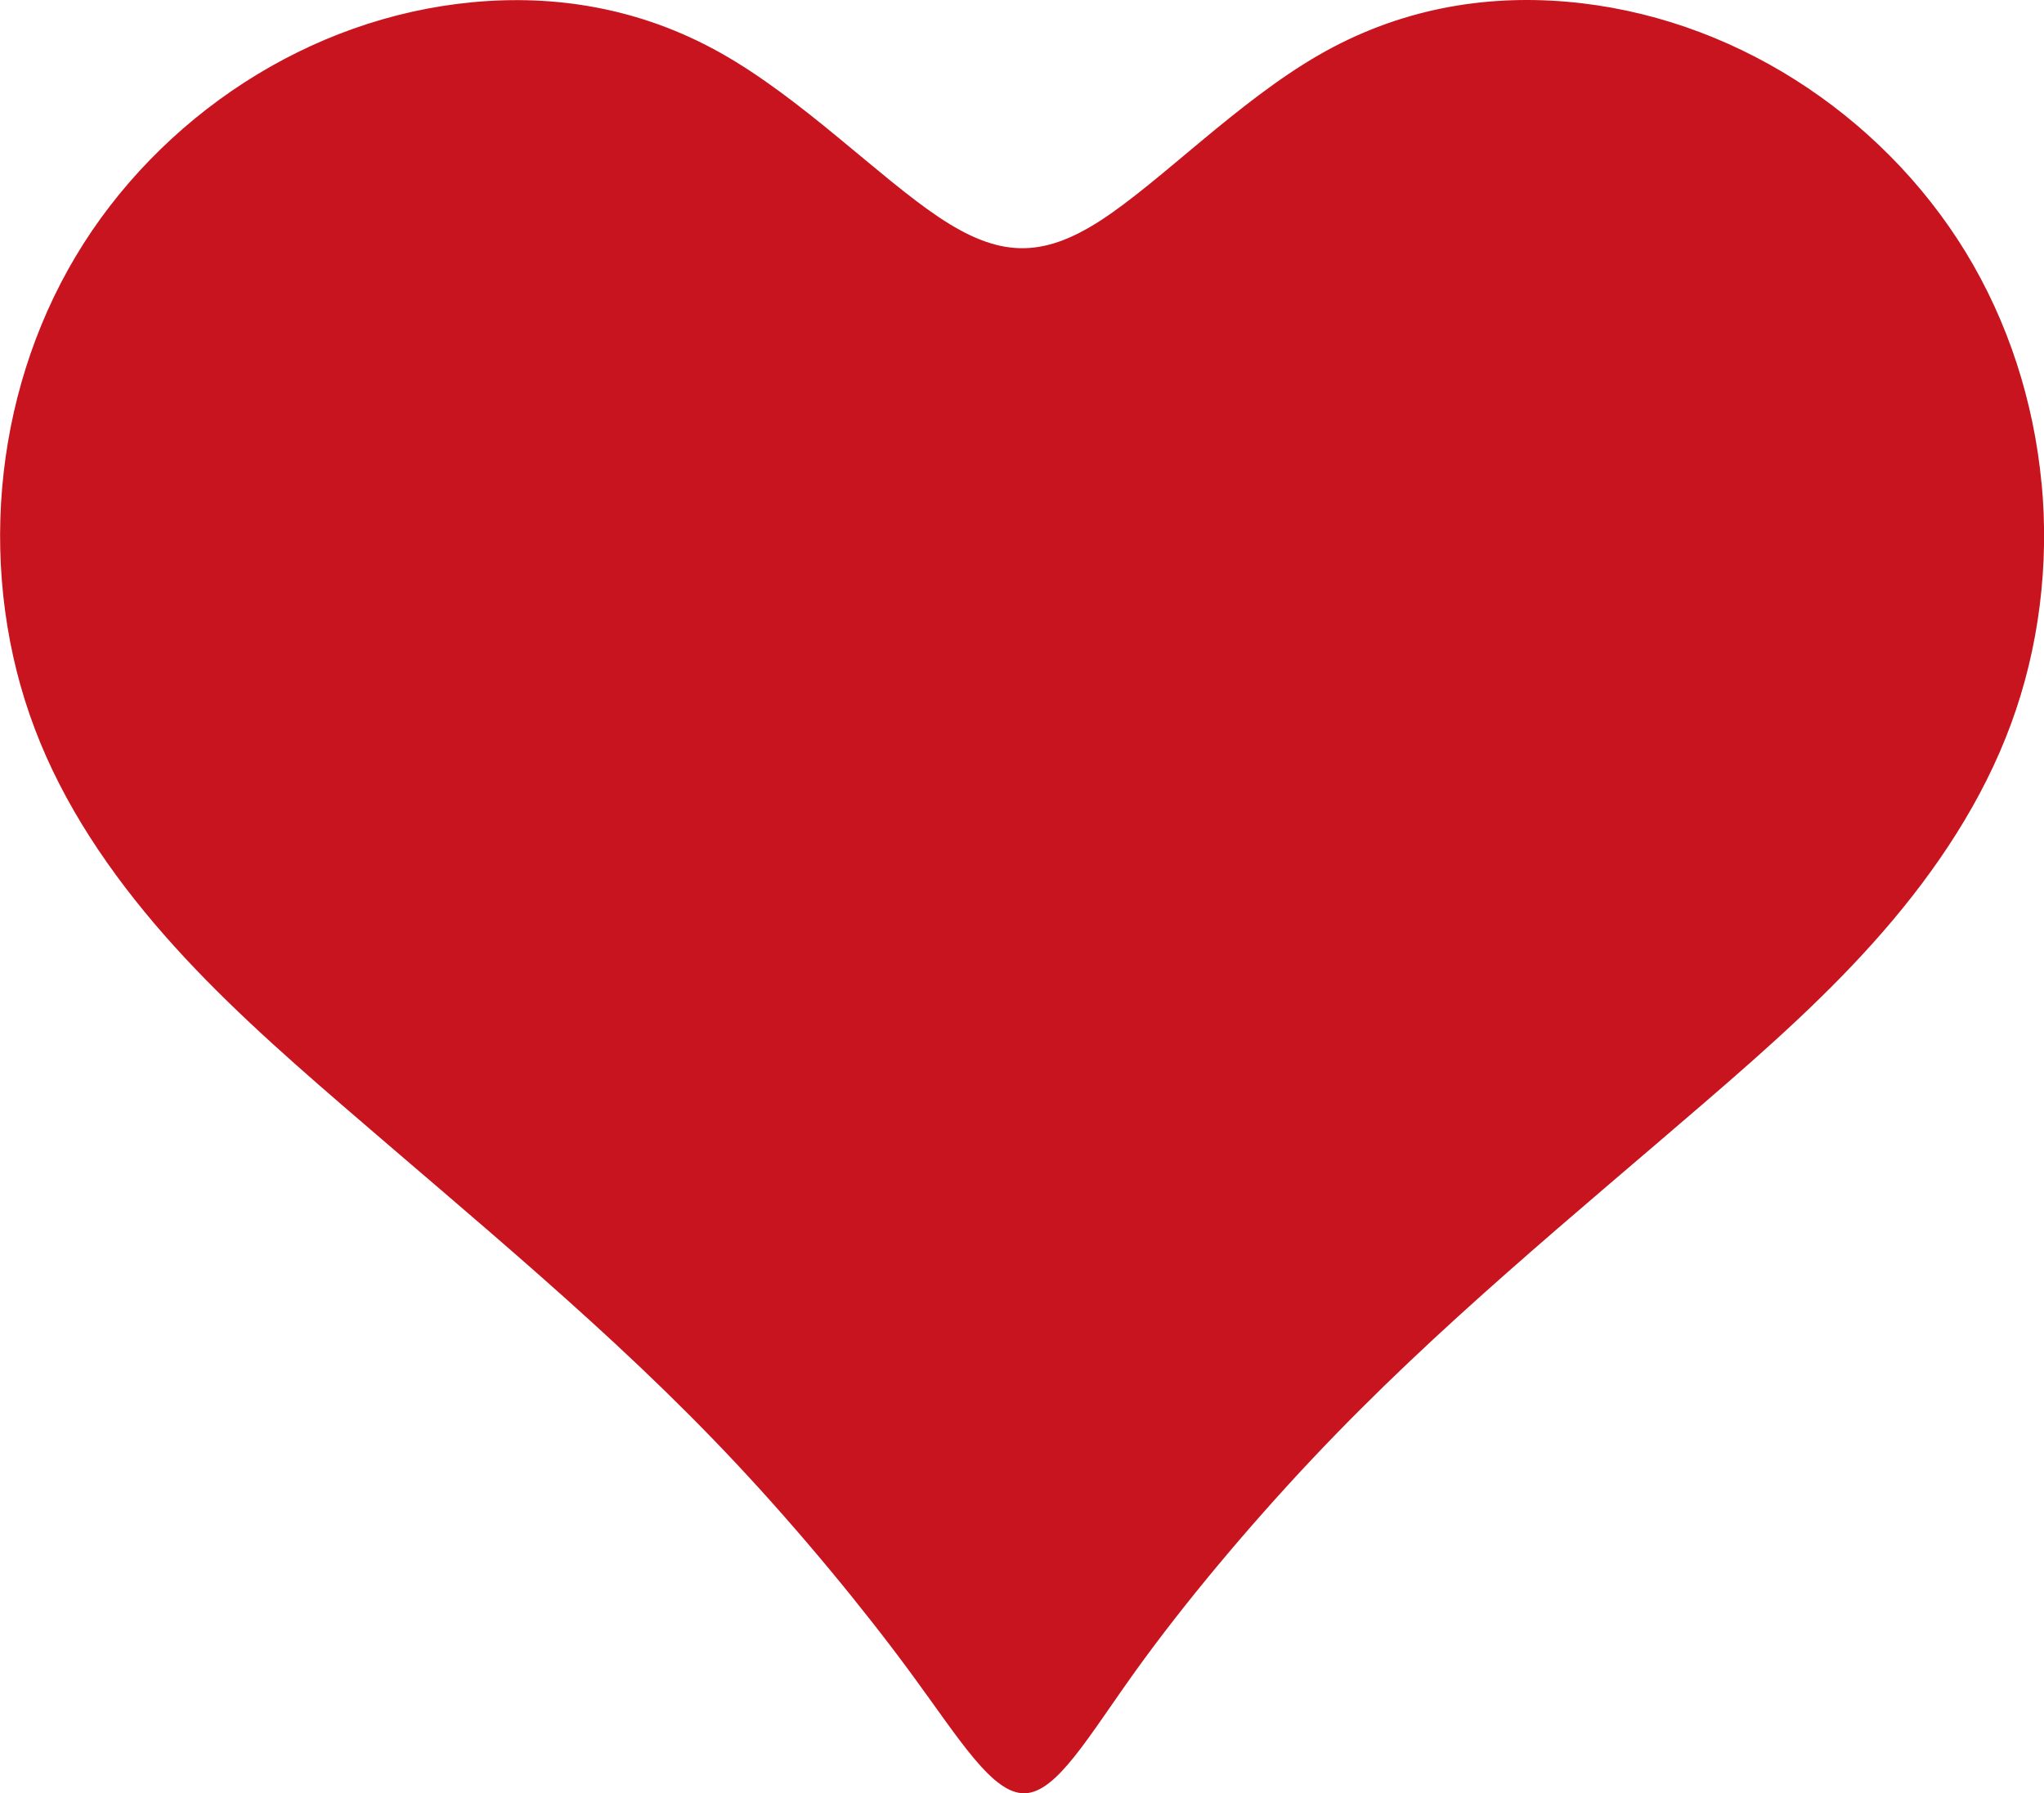 <svg viewBox="0 0 22.998 20.178" xmlns="http://www.w3.org/2000/svg"><path d="m22.97 5.434c-.087-.917-.375-1.813-.852-2.595-.478-.782-1.144-1.451-1.919-1.941-.774-.49-1.656-.801-2.576-.879-.92-.078-1.878.077-2.788.602-.91.525-1.774 1.419-2.446 1.856-.673.437-1.154.416-1.828-.035s-1.539-1.333-2.452-1.846c-.913-.513-1.874-.658-2.793-.571s-1.798.406-2.567.903c-.769.497-1.43 1.172-1.899 1.959-.469.787-.748 1.686-.826 2.604-.078.918.043 1.854.367 2.708.323.854.848 1.626 1.454 2.318.607.692 1.294 1.304 2.018 1.929.723.625 1.481 1.262 2.225 1.919.744.657 1.475 1.333 2.196 2.102.721.769 1.432 1.632 1.973 2.369.541.737.91 1.349 1.272 1.341.362-.008.716-.637 1.251-1.381.535-.744 1.252-1.603 1.975-2.371s1.453-1.445 2.197-2.102 1.503-1.293 2.226-1.917c.724-.624 1.412-1.236 2.015-1.931s1.119-1.473 1.434-2.33c.316-.857.431-1.795.344-2.711z" fill="#c8141e"/></svg>